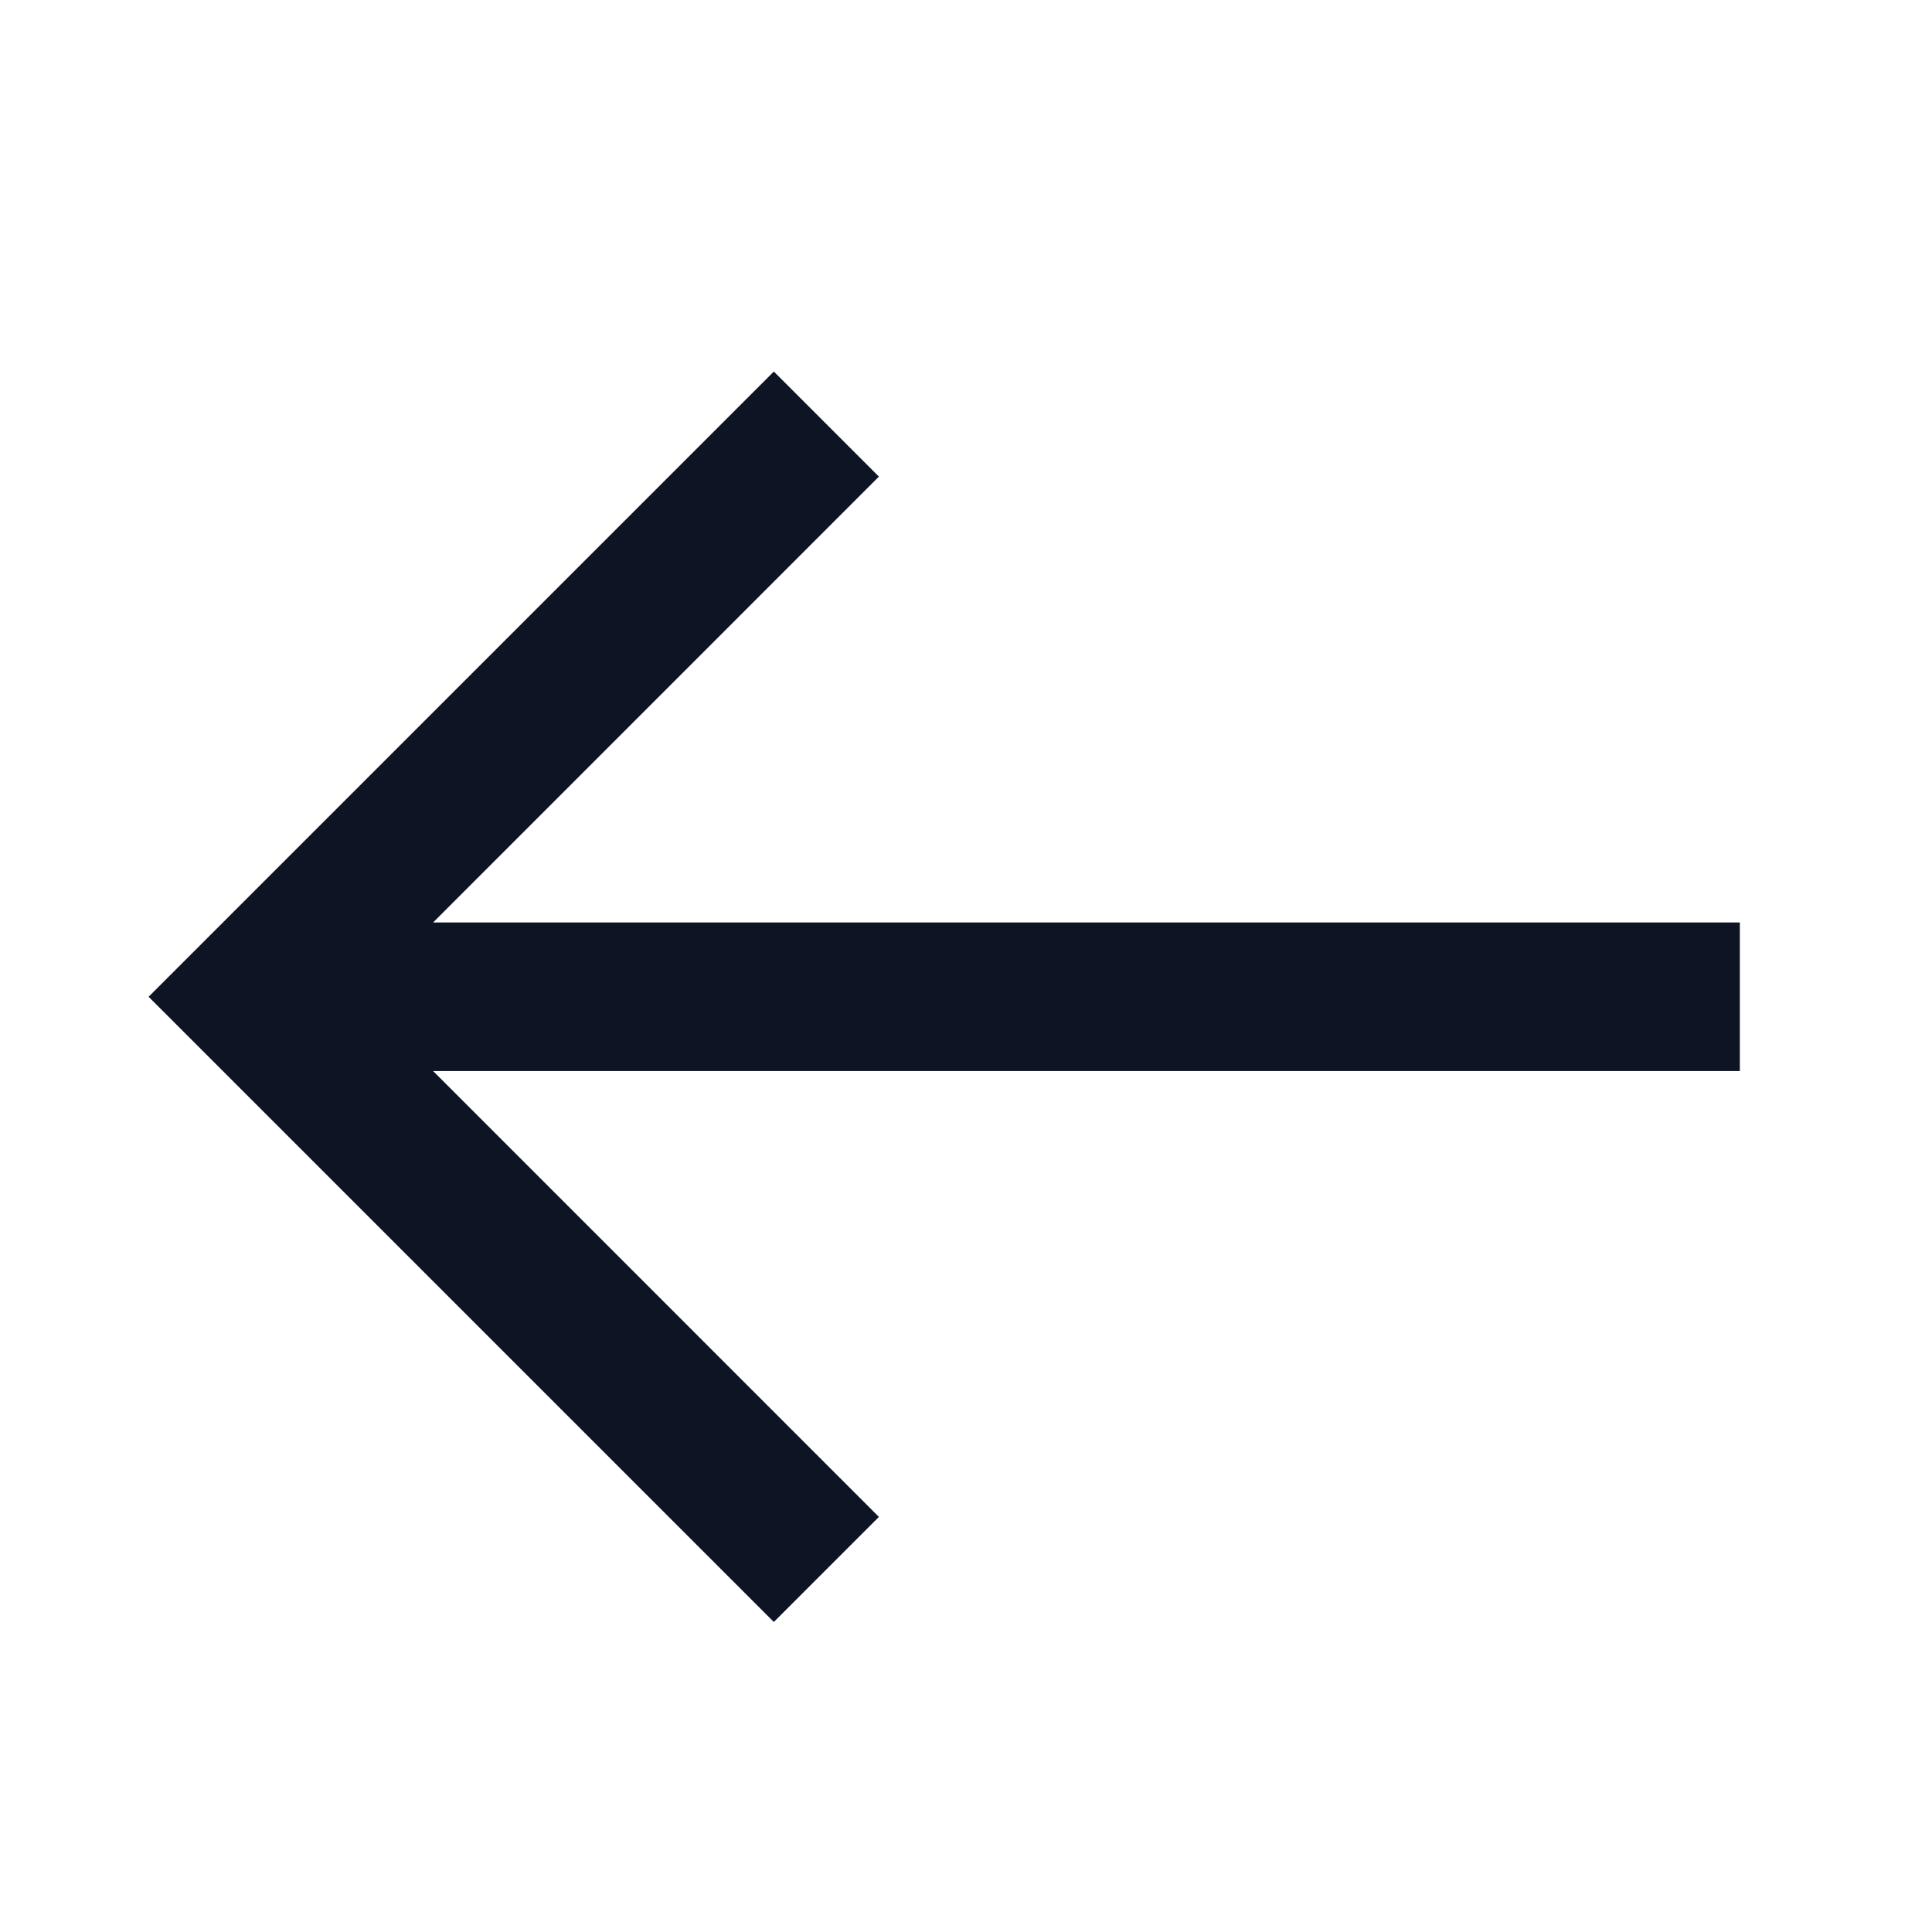 <?xml version="1.0" encoding="UTF-8"?> <svg xmlns="http://www.w3.org/2000/svg" class="t_submenu__close-icon" width="26px" height="26px" viewBox="0 0 26 26"> <path d="M10.414,5 L11.828,6.414 L5.829,12.414 L23.414,12.414 L23.414,14.414 L5.829,14.414 L11.828,20.414 L10.414,21.828 L2,13.414 L10.414,5 Z" fill="rgb(13, 20, 36)"></path> </svg> 